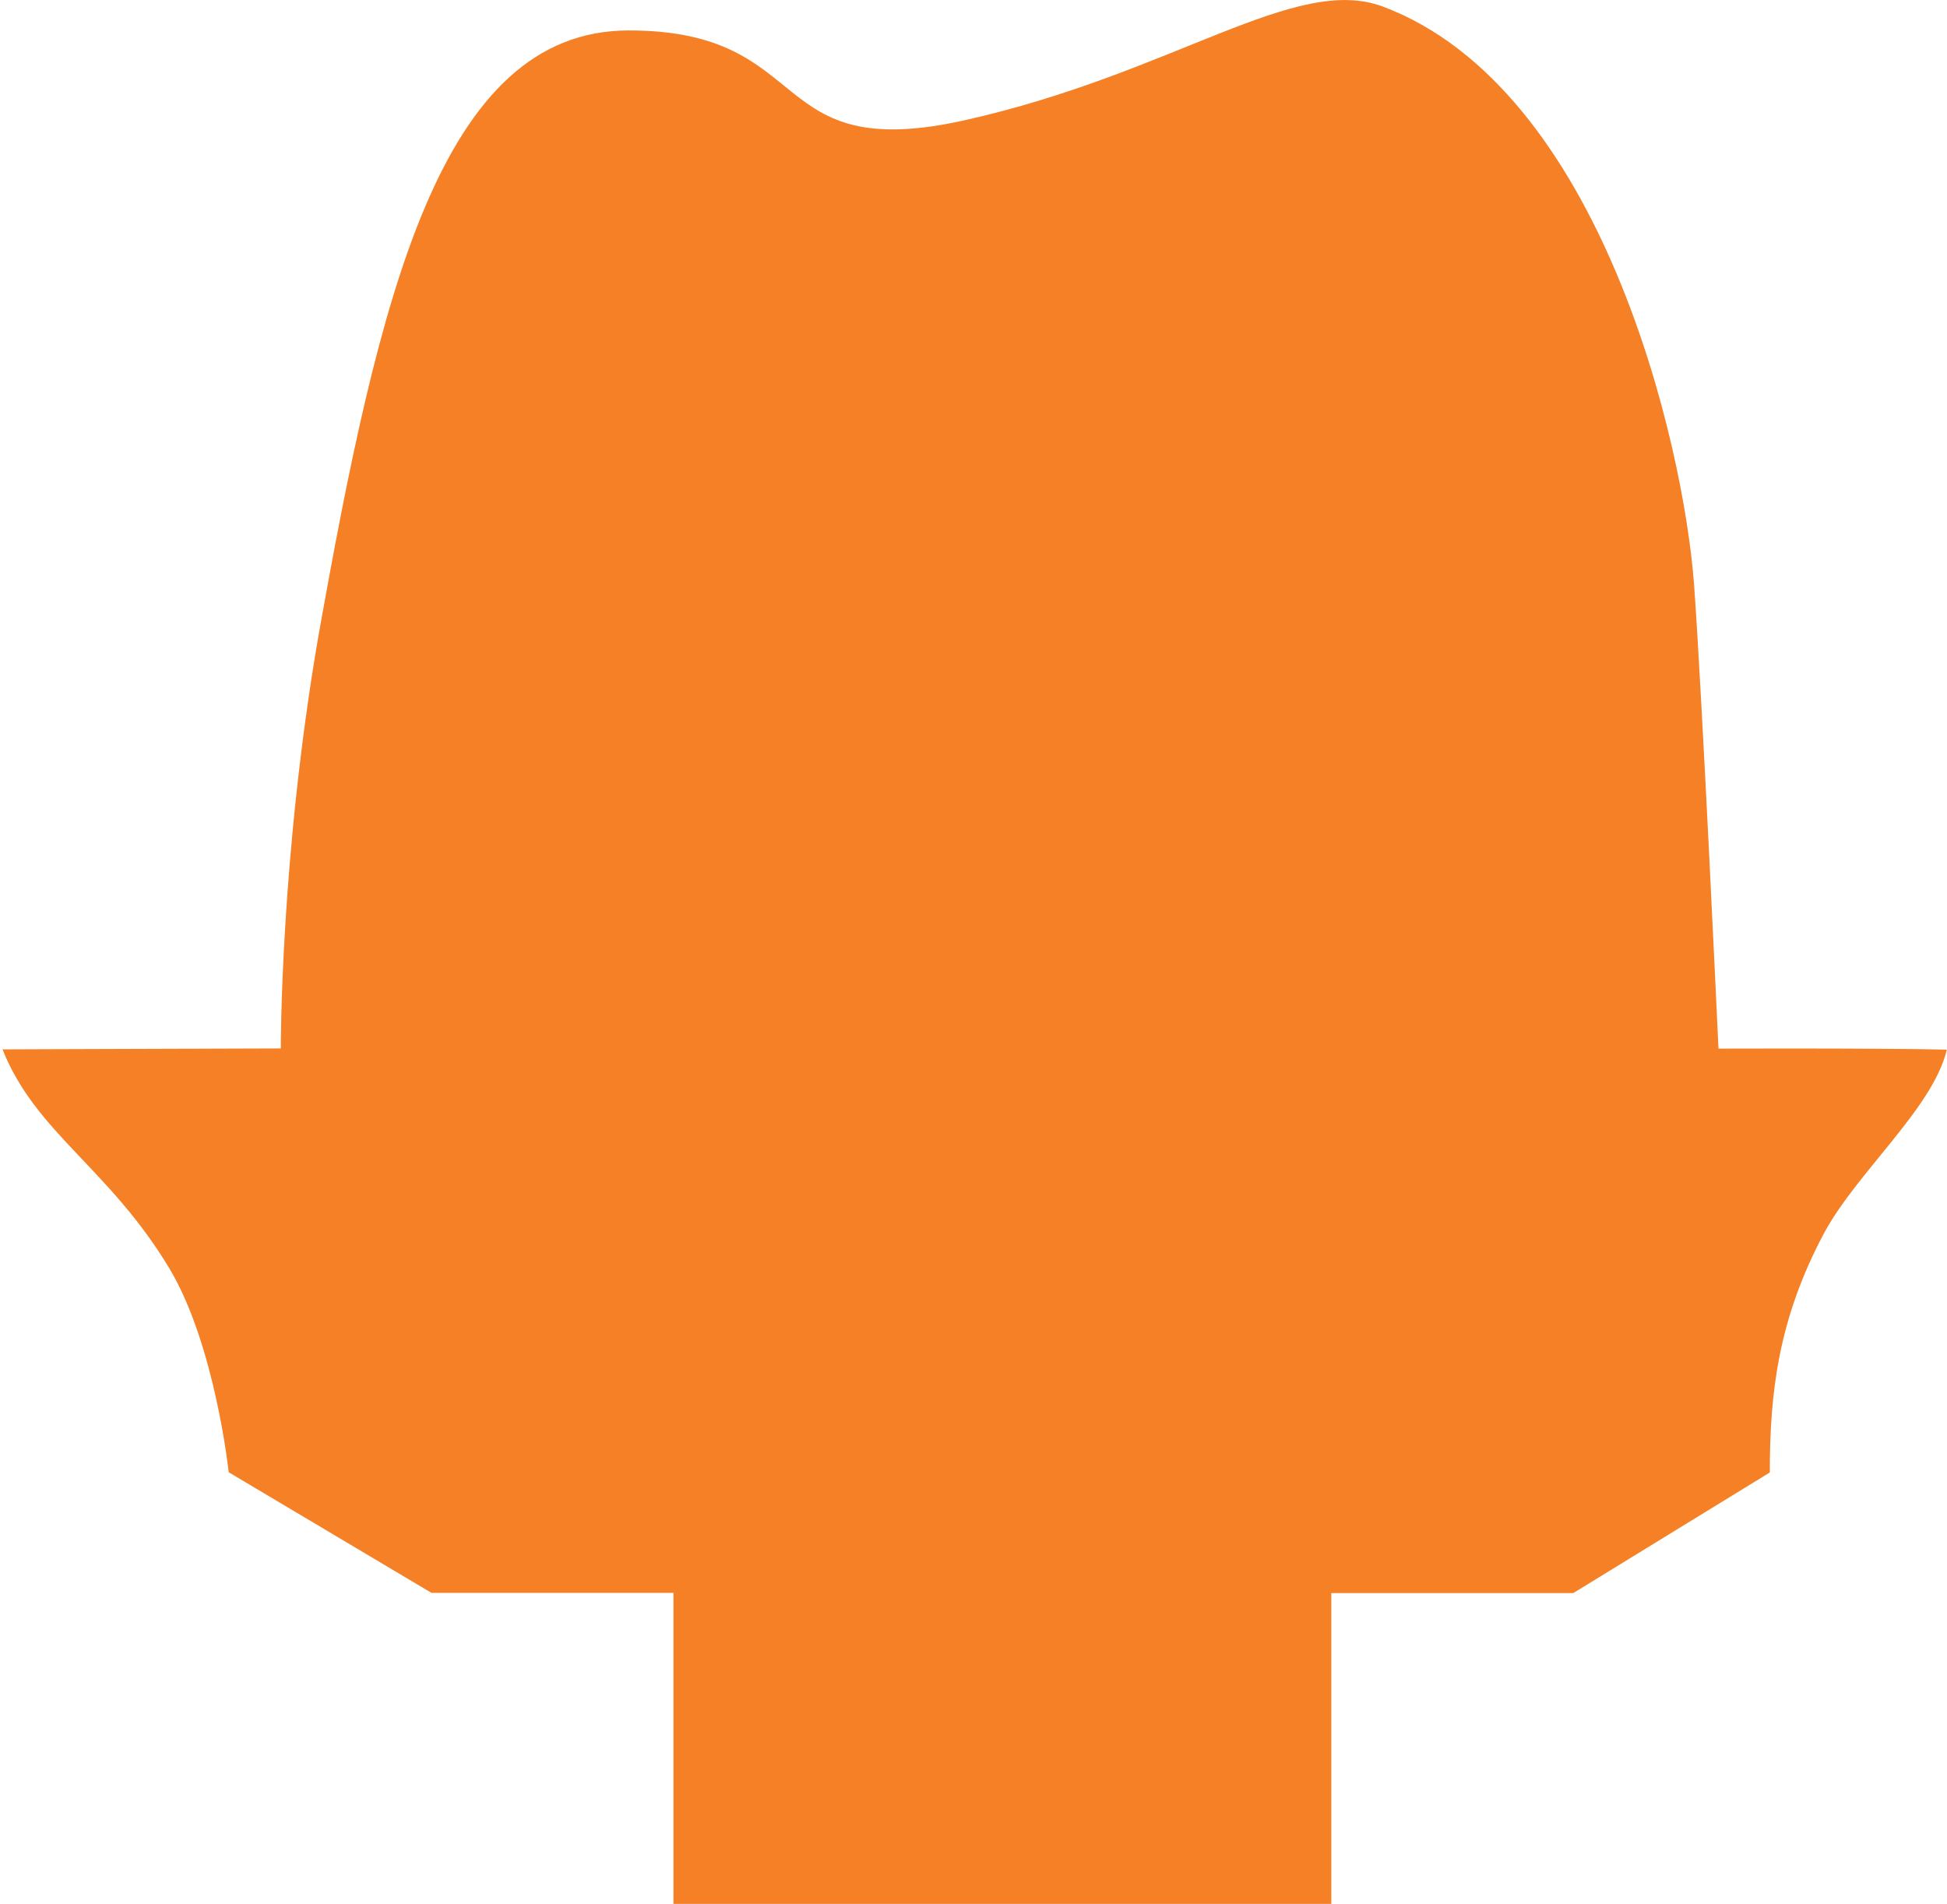 <?xml version="1.0" encoding="utf-8"?>
<!-- Generator: Adobe Illustrator 23.0.0, SVG Export Plug-In . SVG Version: 6.00 Build 0)  -->
<svg version="1.1" xmlns="http://www.w3.org/2000/svg" xmlns:xlink="http://www.w3.org/1999/xlink" x="0px" y="0px"
	 viewBox="0 0 99.77 97.58" style="enable-background:new 0 0 99.77 97.58;" xml:space="preserve">
<style type="text/css">
	.st0{display:none;}
	.st1{display:inline;fill:#F58025;}
	.st2{fill:#F58025;}
	.st3{display:inline;}
</style>
<g id="guide" class="st0">
	<path class="st1" d="M83.66,18.03c0.81,18.15-10.09,61.43-33.7,61.43c-1.31,0-2.58-0.14-3.81-0.41c-1.93-0.42-3.44-2.49-5.18-3.49
		c-1.97-1.14-4.13-1.28-5.84-3.03C22.11,59.23,16.4,30.31,16.49,18.03C16.59,4.82,0.25,1,0.25,17.61
		c0,27.29,10.46,51.43,25.53,63.99c1.53,1.26-0.28,6.65,6.37,9.89c6.48,3.16,10.79-1.51,12.94-1.16c1.74,0.31,3.46,0.38,4.87,0.38
		c27.46,0,49.72-32.72,49.72-73.09C99.68,1.27,83.1,5.26,83.66,18.03z M36.67,89.33c-3.4,0-6.15-2.75-6.15-6.15
		c0-3.4,2.75-6.15,6.15-6.15c3.4,0,6.15,2.75,6.15,6.15C42.83,86.58,40.07,89.33,36.67,89.33z"/>
</g>
<g id="bar" class="st0">
	<path class="st1" d="M92.65,39.04l3.44-26.09c0.25-1.9-1.09-3.64-2.99-3.89c-1.89-0.25-4.65,1.09-4.9,2.99l-3.35,25.53
		c-4.11,16.82-9.56,35.11-12.71,37.34c-6.46,2.39-34.63,2.99-39.61,0.18c-3.3-2.02-11.16-20.63-17.56-37.79l-4.28-25.39
		c-0.32-1.89-3.12-3.16-5.01-2.84c-1.89,0.32-3.16,2.11-2.84,4l4.39,26.04c0,0,0.1,0.82-0.3,0.82c-3.31,0-6.8,3.78-6.8,8.09
		c0,4.5,3.66,8.16,8.16,8.16c1.75,0,3.37-0.55,4.7-1.5c0.15-0.11,0.62-0.2,0.81,0.13c1.73,2.91,8.67,18.49,9.6,21.67
		c0.1,0.33-0.18,0.77-0.31,0.88c-1.72,1.5-2.81,3.7-2.81,6.15c0,4.5,3.66,8.16,8.16,8.16c4.37,0,7.96-3.46,8.15-7.79
		c0.01-0.13,0.16-0.48,0.42-0.52c1.87-0.23,9.61,0.14,13.78,0.14c4.64,0,11.79-0.36,13.91-0.17c0.39,0.04,0.62,0.53,0.63,0.71
		c0.28,4.25,3.83,7.62,8.15,7.62c4.5,0,8.16-3.66,8.16-8.16c0-1.75-0.55-3.37-1.5-4.7c-0.1-0.13-0.29-0.66-0.19-1.03
		c0.96-3.4,7.3-19.11,8.85-21.67c0.15-0.24,0.58-0.26,0.72-0.23c0.67,0.18,1.38,0.28,2.11,0.28c4.5,0,8.16-3.66,8.16-8.16
		c0-3.91-2.76-7.18-6.43-7.98C92.82,39.94,92.65,39.06,92.65,39.04z M8.29,52.73c-2.59,0-4.7-2.11-4.7-4.7s2.11-4.7,4.7-4.7
		s4.7,2.11,4.7,4.7S10.88,52.73,8.29,52.73z M28.45,88.24c-2.59,0-4.7-2.11-4.7-4.7c0-2.59,2.11-4.7,4.7-4.7s4.7,2.11,4.7,4.7
		C33.14,86.13,31.04,88.24,28.45,88.24z M73.49,88.24c-2.59,0-4.7-2.11-4.7-4.7c0-2.59,2.11-4.7,4.7-4.7c2.59,0,4.7,2.11,4.7,4.7
		C78.19,86.13,76.08,88.24,73.49,88.24z M91.64,52.73c-2.59,0-4.7-2.11-4.7-4.7s2.11-4.7,4.7-4.7c2.59,0,4.7,2.11,4.7,4.7
		S94.23,52.73,91.64,52.73z"/>
</g>
<g id="custom_abutment">
	<path class="st2" d="M68.22,97.58V81.64h12.4l10.07-6.18c0-4.11,0.44-7.85,2.75-12.21c1.67-3.15,5.62-6.46,6.32-9.46
		c-3.66-0.08-11.7-0.05-11.7-0.05s-0.82-17.83-1.25-23.76c-0.53-7.25-4.75-25.43-15.94-29.64c-4.5-1.69-10.67,3.4-21.38,5.81
		c-10.38,2.34-7.58-4.59-17.27-4.59S19.4,15.26,16.3,32.69c-1.94,11.29-1.91,21.04-1.91,21.04s-16,0.05-14.26,0.05
		c1.69,4.26,5.44,6.07,8.53,11.19c2.36,3.91,3.06,10.48,3.06,10.48l10.39,6.18h12.4v15.94H68.22z"/>
</g>
<g id="Layer_4" class="st0">
	<g class="st3">
		<path class="st2" d="M57.42,52.45c0-7.45,0-47.17,0-47.17c0-3.13-2.56-5.7-5.7-5.7c-3.13,0-5.7,2.56-5.7,5.7c0,0,0,40.39,0,46.78
			c-24.62,0-26-22.12-35.08-34.66c0,0-1.61-2.78-4.96-1.76c-2.9,0.88-1.7,4.7-1.7,4.7s6.33,16.49,6.33,27.88s0,51.37,0,51.37h78.86
			c0,0,0-39.1,0-51.37c0-10.88,6.17-27.9,6.17-27.9s1.49-3.22-2.16-4.68c-3.55-1.42-5,3.3-5,3.3S79.59,52.45,57.42,52.45z"/>
	</g>
</g>
<g id="Layer_5" class="st0">
	<path class="st1" d="M82.99,53.32V5.93c0-3.49-2.86-6.35-6.35-6.35H25.8c-3.59,0-6.53,2.94-6.53,6.53v47.2l-13.48,0v7.09l2.49,1.23
		l0.01,14.58l10.97,6.53h13.1v16.84h35.61V82.74h13.1l10.64-6.53l0.02-14.58l2.47-1.23v-7.08L82.99,53.32z"/>
</g>
<g id="Layer_6" class="st0">
	<g class="st3">
		<g>
			<path class="st2" d="M58.93,56.05h24.45C80.4,71.72,66.63,83.56,50.09,83.56c-18.72,0-33.89-15.17-33.89-33.89
				s15.17-33.89,33.89-33.89c15.99,0,29.39,11.07,32.96,25.97h7.94C87.28,22.54,70.36,8,50.09,8C27.12,8,8.42,26.69,8.42,49.67
				s18.69,41.67,41.67,41.67c22.69,0,41.2-18.23,41.66-40.81L60.99,50.2C60.89,52.38,60.14,54.39,58.93,56.05z"/>
			<path class="st2" d="M50.09-0.24C22.52-0.24,0.17,22.1,0.17,49.67s22.35,49.91,49.91,49.91S100,77.23,100,49.67
				S77.65-0.24,50.09-0.24z M50.09,92.73c-23.75,0-43.06-19.32-43.06-43.06S26.34,6.6,50.09,6.6c21.58,0,39.49,15.95,42.59,36.68
				h-1.42h-7.88H58.93c1.14,1.58,1.87,3.47,2.04,5.52l22.42,0.16l9.76,0.06c0,0.22,0.02,0.43,0.02,0.65
				C93.15,73.41,73.83,92.73,50.09,92.73z"/>
			
				<ellipse transform="matrix(0.707 -0.707 0.707 0.707 -20.451 49.965)" class="st2" cx="50.09" cy="49.67" rx="9.52" ry="9.52"/>
		</g>
	</g>
</g>
</svg>
